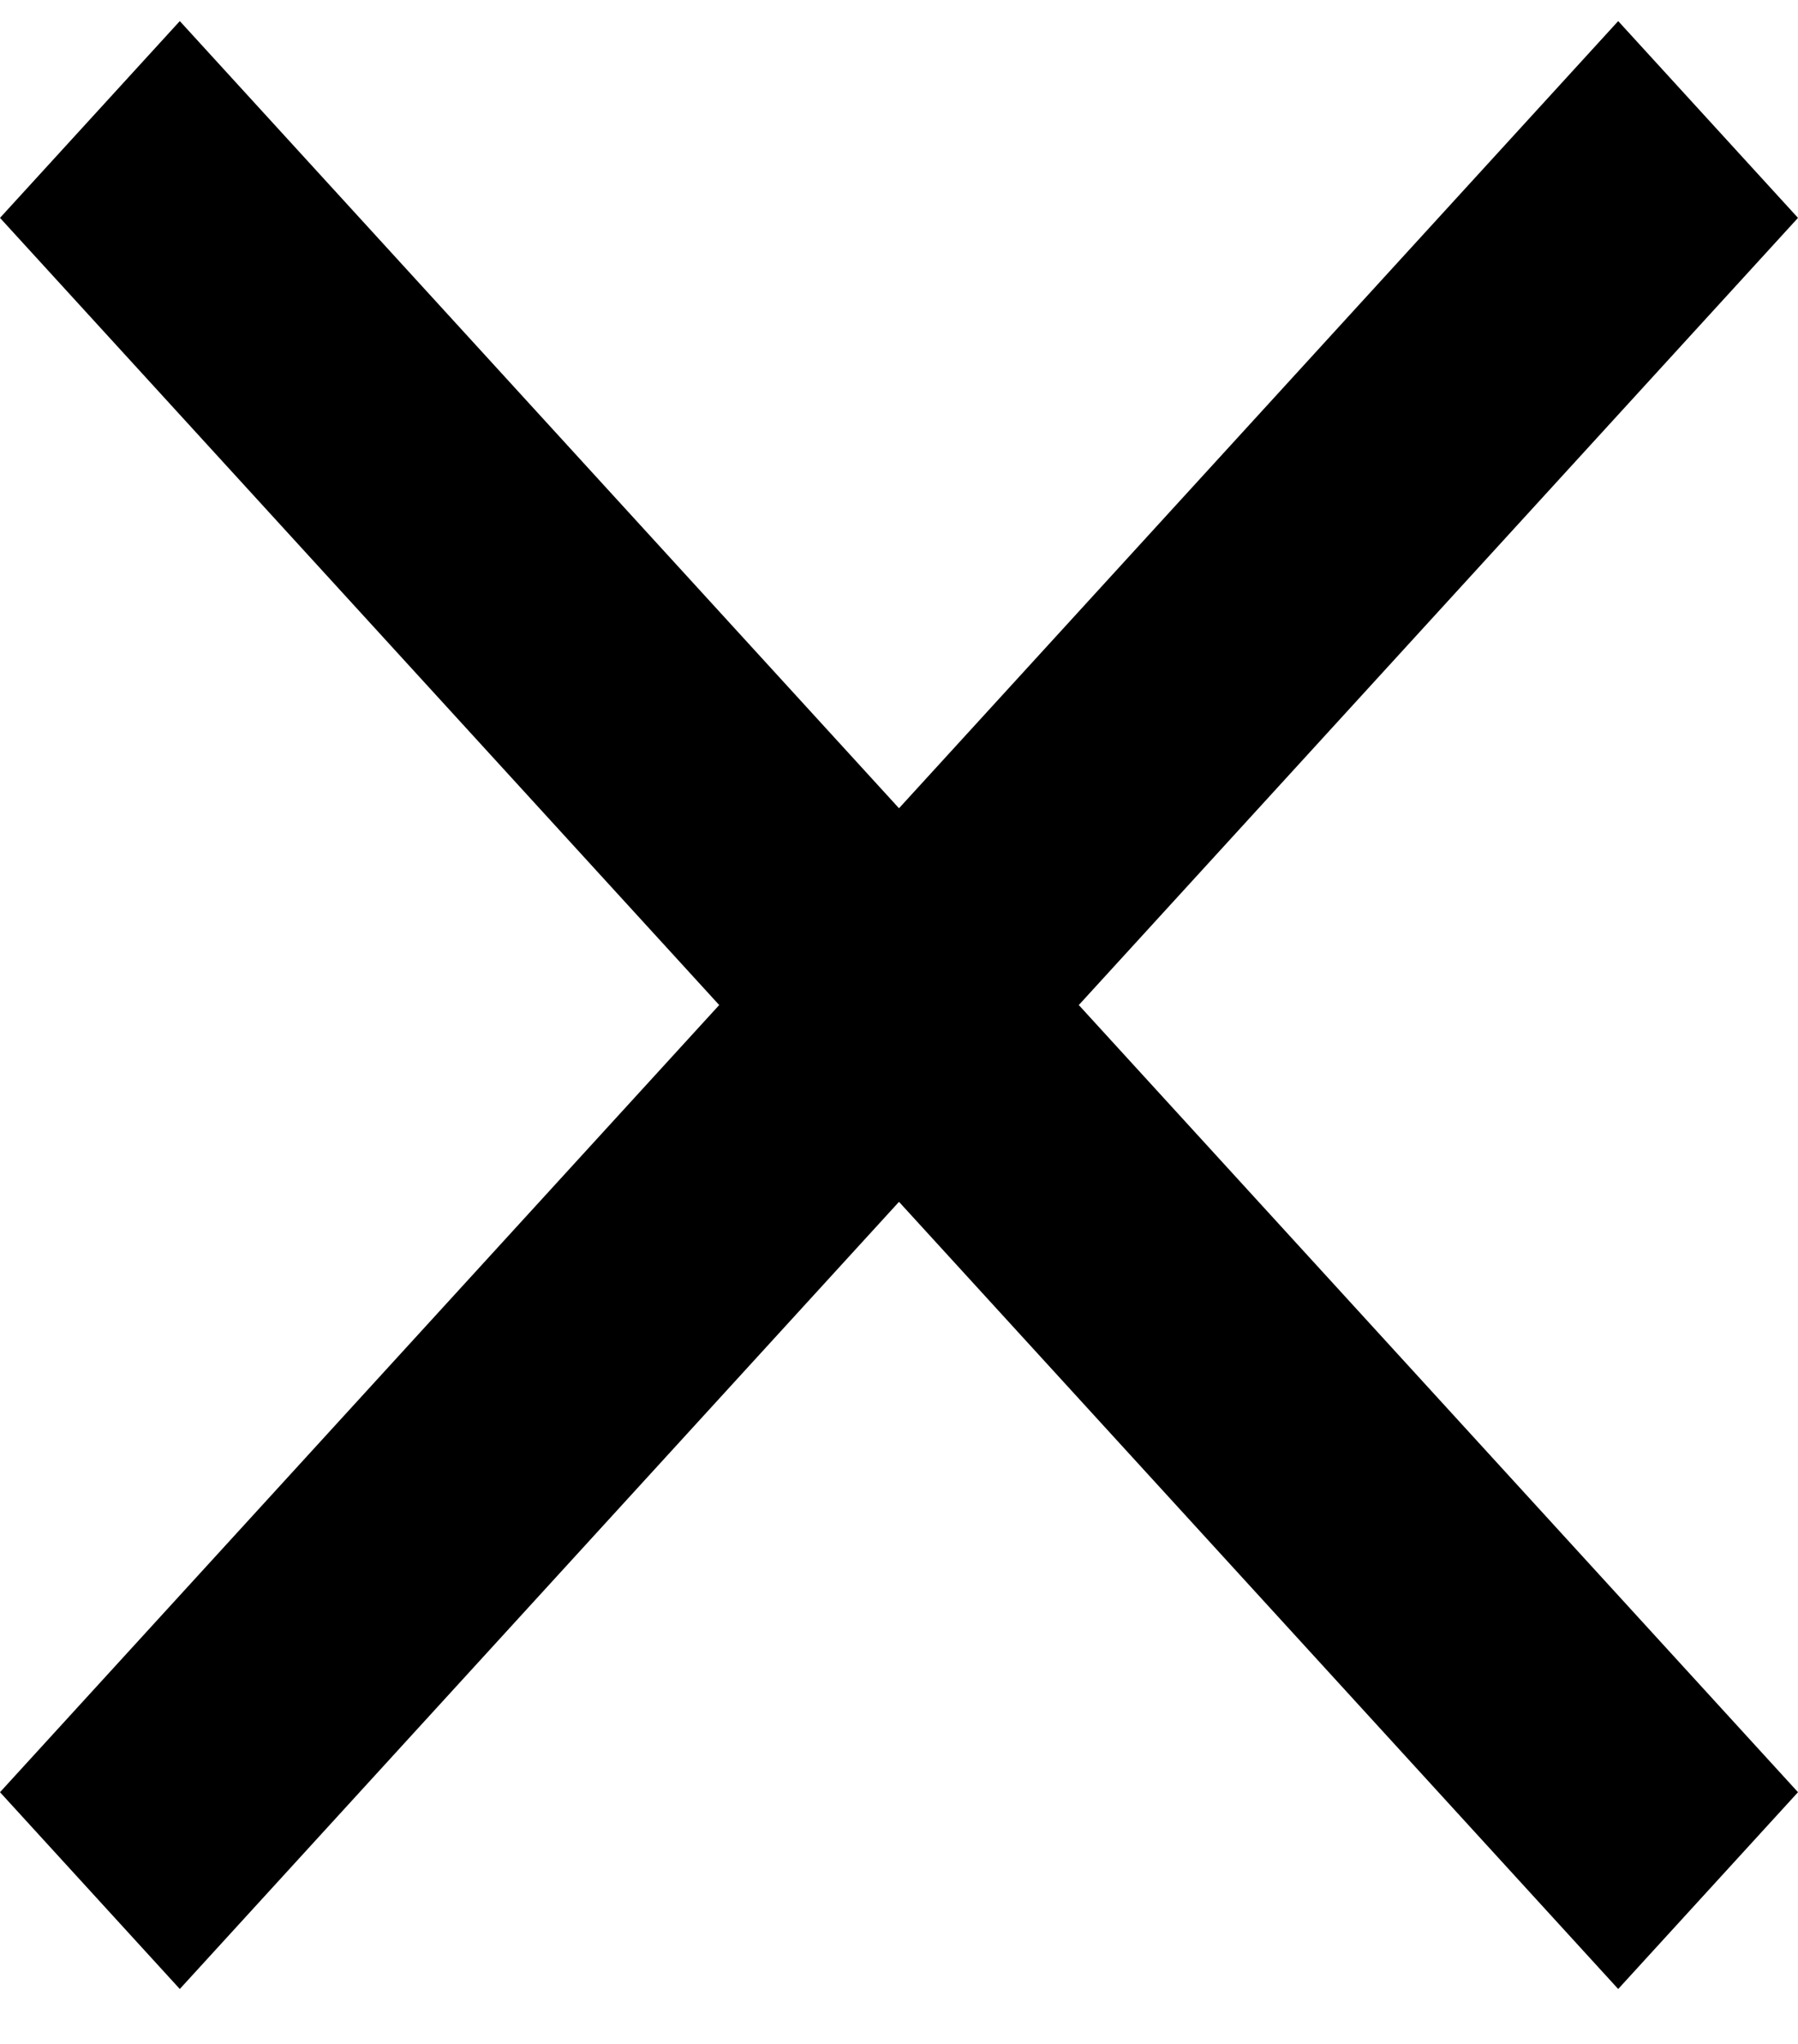 <svg width="22" height="25" viewBox="0 0 22 25" fill="none" xmlns="http://www.w3.org/2000/svg">
<path fill-rule="evenodd" clip-rule="evenodd" d="M11 9.886L19.8 0.258L22 2.665L13.2 12.293L22 21.921L19.8 24.328L11 14.7L2.2 24.328L0 21.921L8.8 12.293L0 2.665L2.2 0.258L11 9.886Z" fill="black"/>
</svg>
